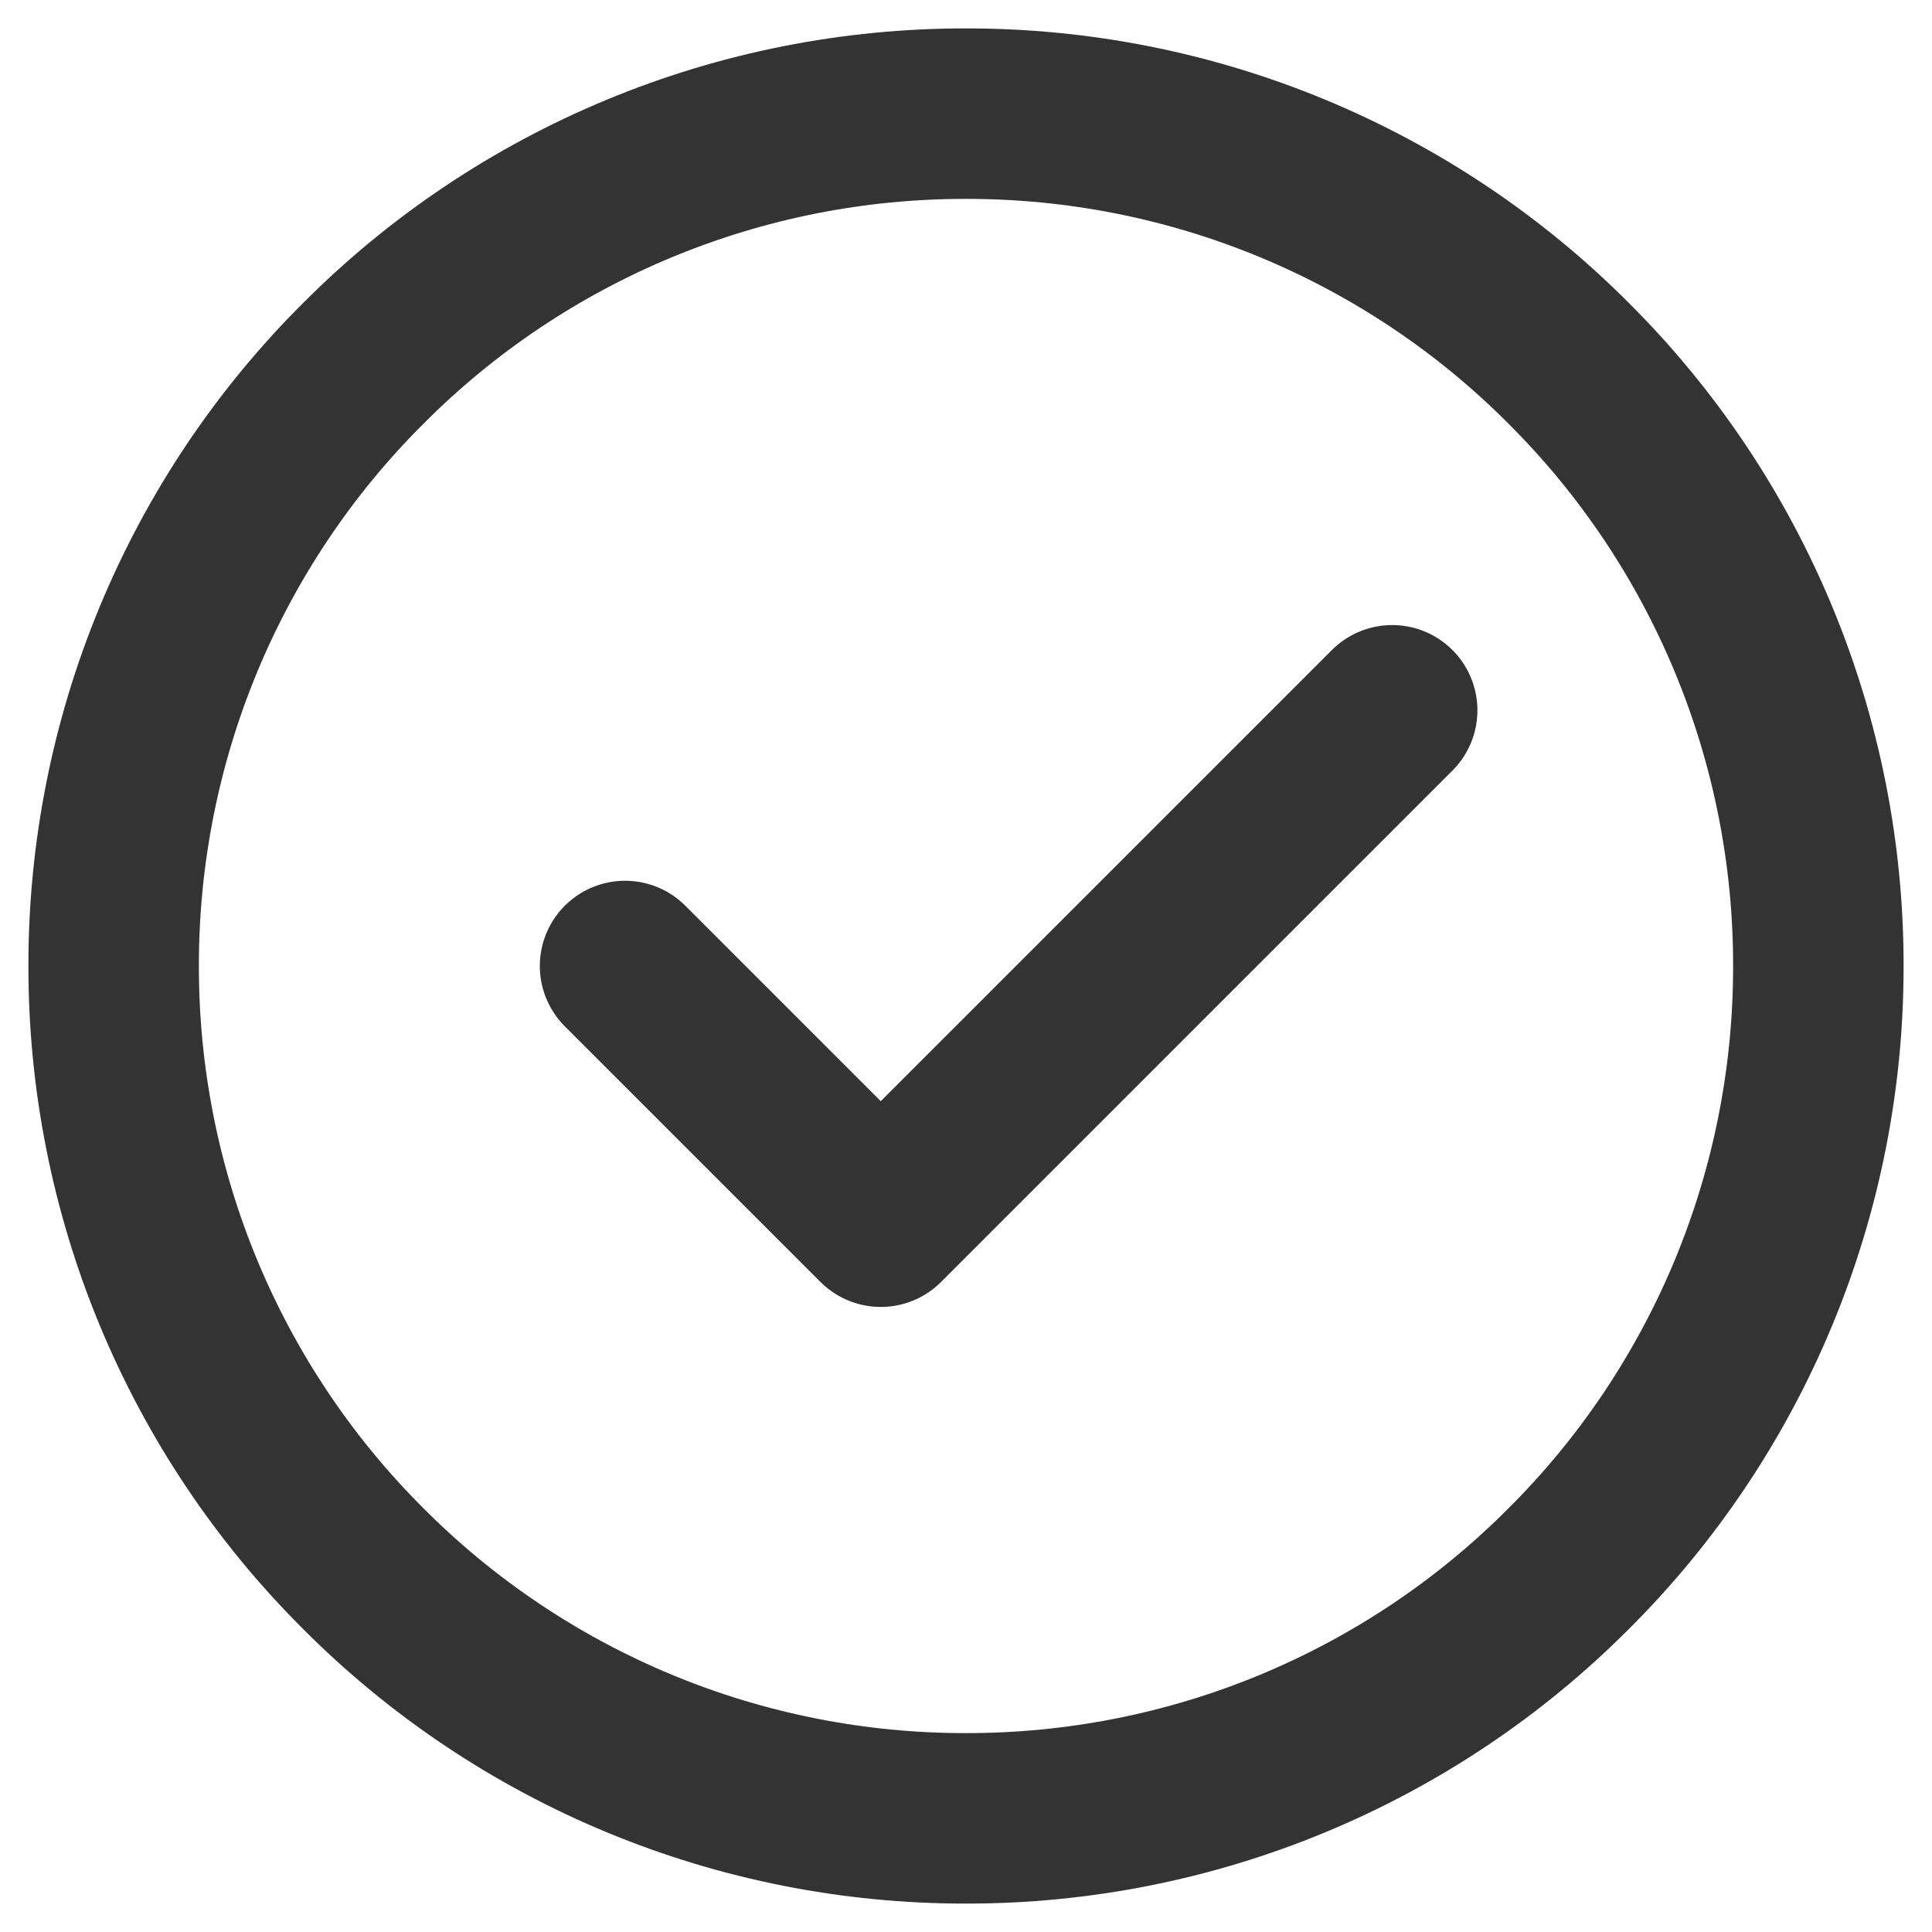 <svg width="17" height="17" viewBox="0 0 17 17" fill="none" xmlns="http://www.w3.org/2000/svg">
<g id="Group">
<path id="Vector" d="M8.5 16C9.485 16.001 10.461 15.808 11.371 15.431C12.281 15.054 13.108 14.501 13.803 13.803C14.501 13.108 15.054 12.281 15.431 11.371C15.808 10.461 16.001 9.485 16 8.5C16.001 7.515 15.808 6.539 15.431 5.629C15.054 4.719 14.501 3.892 13.803 3.197C13.108 2.499 12.281 1.946 11.371 1.569C10.461 1.192 9.485 0.999 8.5 1C7.515 0.999 6.539 1.192 5.629 1.569C4.719 1.946 3.892 2.499 3.197 3.197C2.499 3.892 1.946 4.719 1.569 5.629C1.192 6.539 0.999 7.515 1 8.5C0.999 9.485 1.192 10.461 1.569 11.371C1.946 12.281 2.499 13.108 3.197 13.803C3.892 14.501 4.719 15.054 5.629 15.431C6.539 15.808 7.515 16.001 8.5 16Z" stroke="#333333" stroke-width="1.5" stroke-linejoin="round"/>
<path id="Vector_2" d="M5.5 8.5L7.75 10.75L12.25 6.25" stroke="#333333" stroke-width="1.5" stroke-linecap="round" stroke-linejoin="round"/>
</g>
</svg>
